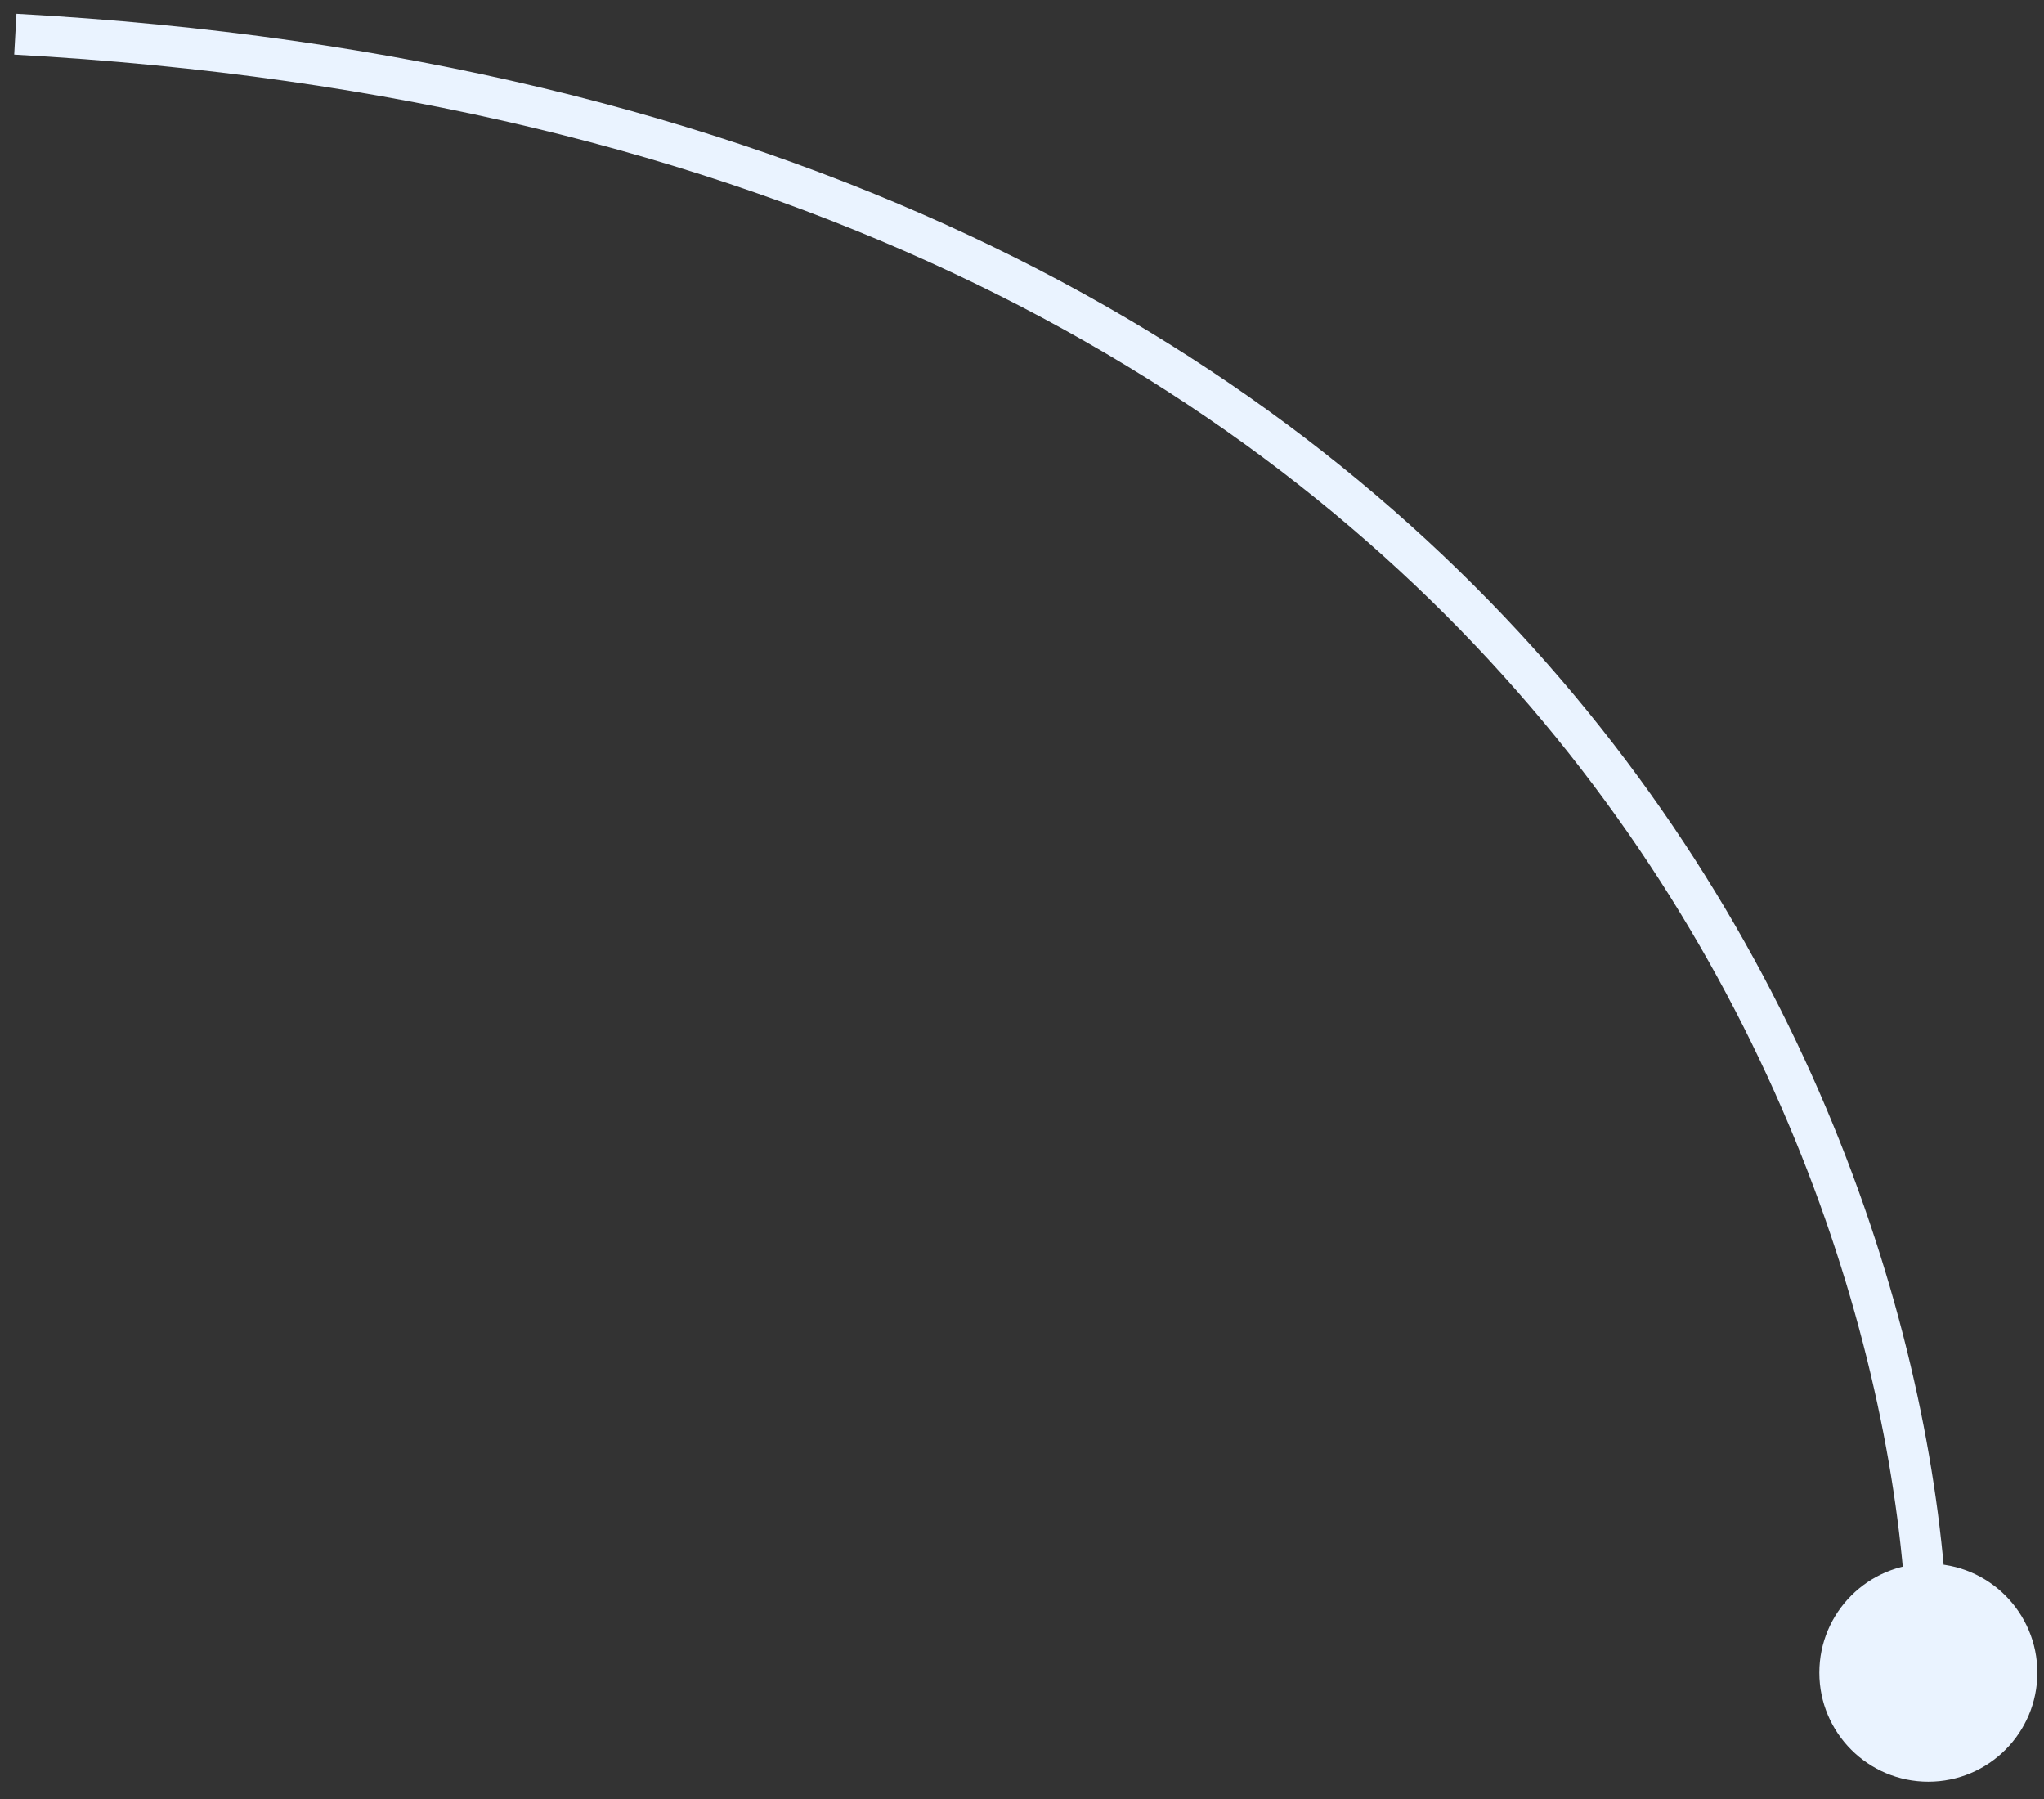 <svg width="100" height="88" viewBox="0 0 100 88" fill="none" xmlns="http://www.w3.org/2000/svg">
<rect x="0" y="0" width="100" height="88" fill="#333333" stroke="none"/>
<path d="M94.342 87.154C97.287 87.154 99.675 84.766 99.675 81.821C99.675 78.875 97.287 76.487 94.342 76.487C91.397 76.487 89.009 78.875 89.009 81.821C89.009 84.766 91.397 87.154 94.342 87.154ZM95.342 81.821C95.342 69.103 90.593 49.851 76.383 33.252C62.148 16.623 38.483 2.734 0.805 0.674L0.695 2.671C37.89 4.705 61.022 18.384 74.864 34.553C88.732 50.752 93.342 69.528 93.342 81.821L95.342 81.821Z" fill="#EAF3FF"/>
</svg>
